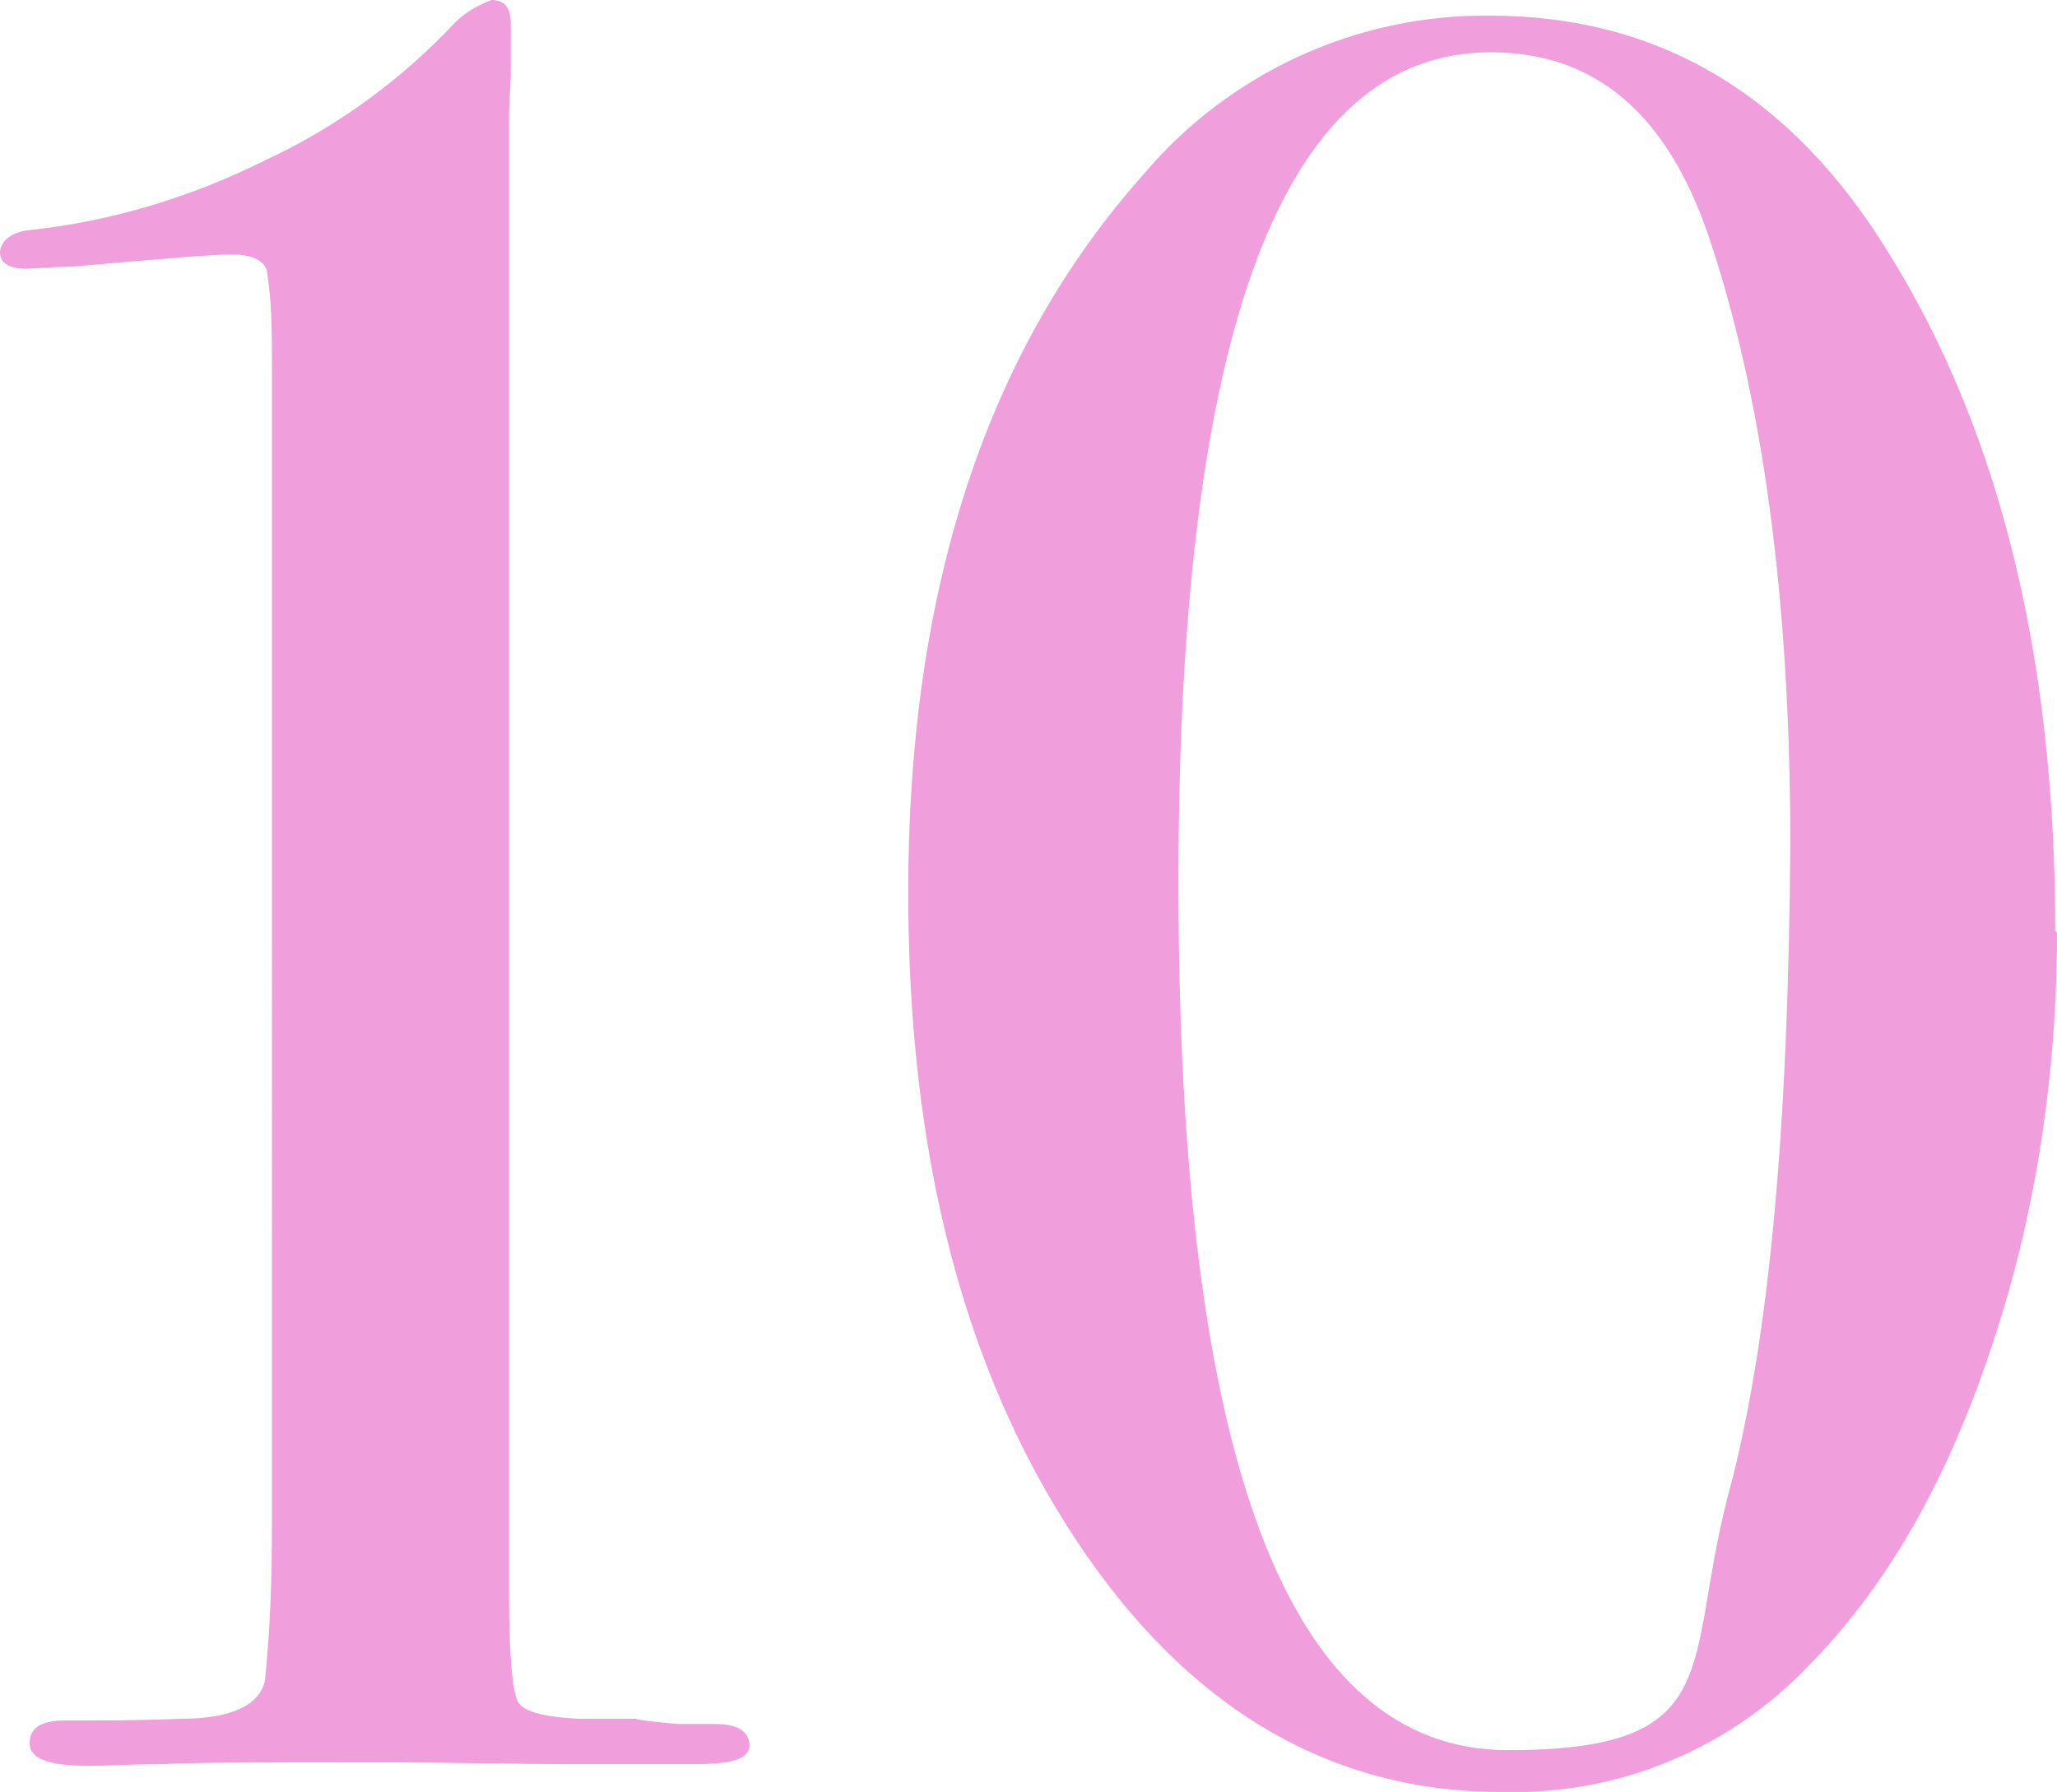 <?xml version="1.0" encoding="UTF-8"?>
<svg id="_レイヤー_1" data-name="レイヤー_1" xmlns="http://www.w3.org/2000/svg" version="1.1" viewBox="0 0 118 102.8">
  <!-- Generator: Adobe Illustrator 29.1.0, SVG Export Plug-In . SVG Version: 2.1.0 Build 142)  -->
  <defs>
    <style>
      .st0 {
        fill: #f09edc;
      }
    </style>
  </defs>
  <path class="st0" d="M43,100.1c0,.8-1,1.1-3.1,1.1h-7.1c-3.6,0-7.2-.1-10.9-.1-6.5,0-10.7,0-12.5.1-1.8,0-3.2.1-4.3.1-2.3,0-3.4-.4-3.4-1.3s.7-1.3,2-1.3c2.1,0,4.3,0,6.7-.1,2.9,0,4.5-.8,4.8-2.2.3-2.9.4-5.9.4-8.9V20.9c0-1.8,0-3.6-.3-5.4-.2-.6-.9-.9-2-.9s-3.5.2-9.2.7c-1.1,0-1.9.1-2.3.1C.6,15.5,0,15.1,0,14.5s.6-1.2,1.7-1.3c4.7-.5,9.3-1.9,13.5-4,4.1-1.9,7.8-4.6,10.9-7.9.6-.6,1.3-1,2.1-1.3.8,0,1.1.5,1.1,1.4v2.7c0,.8-.1,1.7-.1,2.6v84.9c0,3.4.2,5.4.5,6,.3.6,1.5.9,3.5,1h3.3c0,.1,2.4.3,2.4.3h2.1c1.3,0,2,.4,2,1.3ZM118,53.5c0,8.1-1.2,16.2-3.8,23.9-2.5,7.5-5.9,13.5-10.3,18-4.6,4.9-11,7.6-17.8,7.4-9.8,0-18-4.8-24.4-14.5-6.4-9.7-9.6-22-9.6-37.1,0-17.4,4.5-31.1,13.5-41.2,4.9-5.8,12.2-9.2,19.9-9.1,9.3,0,16.7,4.2,22.2,12.6,6.8,10.4,10.2,23.7,10.2,39.9ZM102.7,48.4c0-14.1-1.6-25.7-4.7-34.9-2.4-7-6.5-10.5-12.5-10.5-11.9,0-17.9,15.9-17.9,47.6,0,33.2,6.3,49.8,18.9,49.8s10.1-4.8,12.6-14.5c2.4-8.8,3.5-21.3,3.6-37.5Z"/>
</svg>